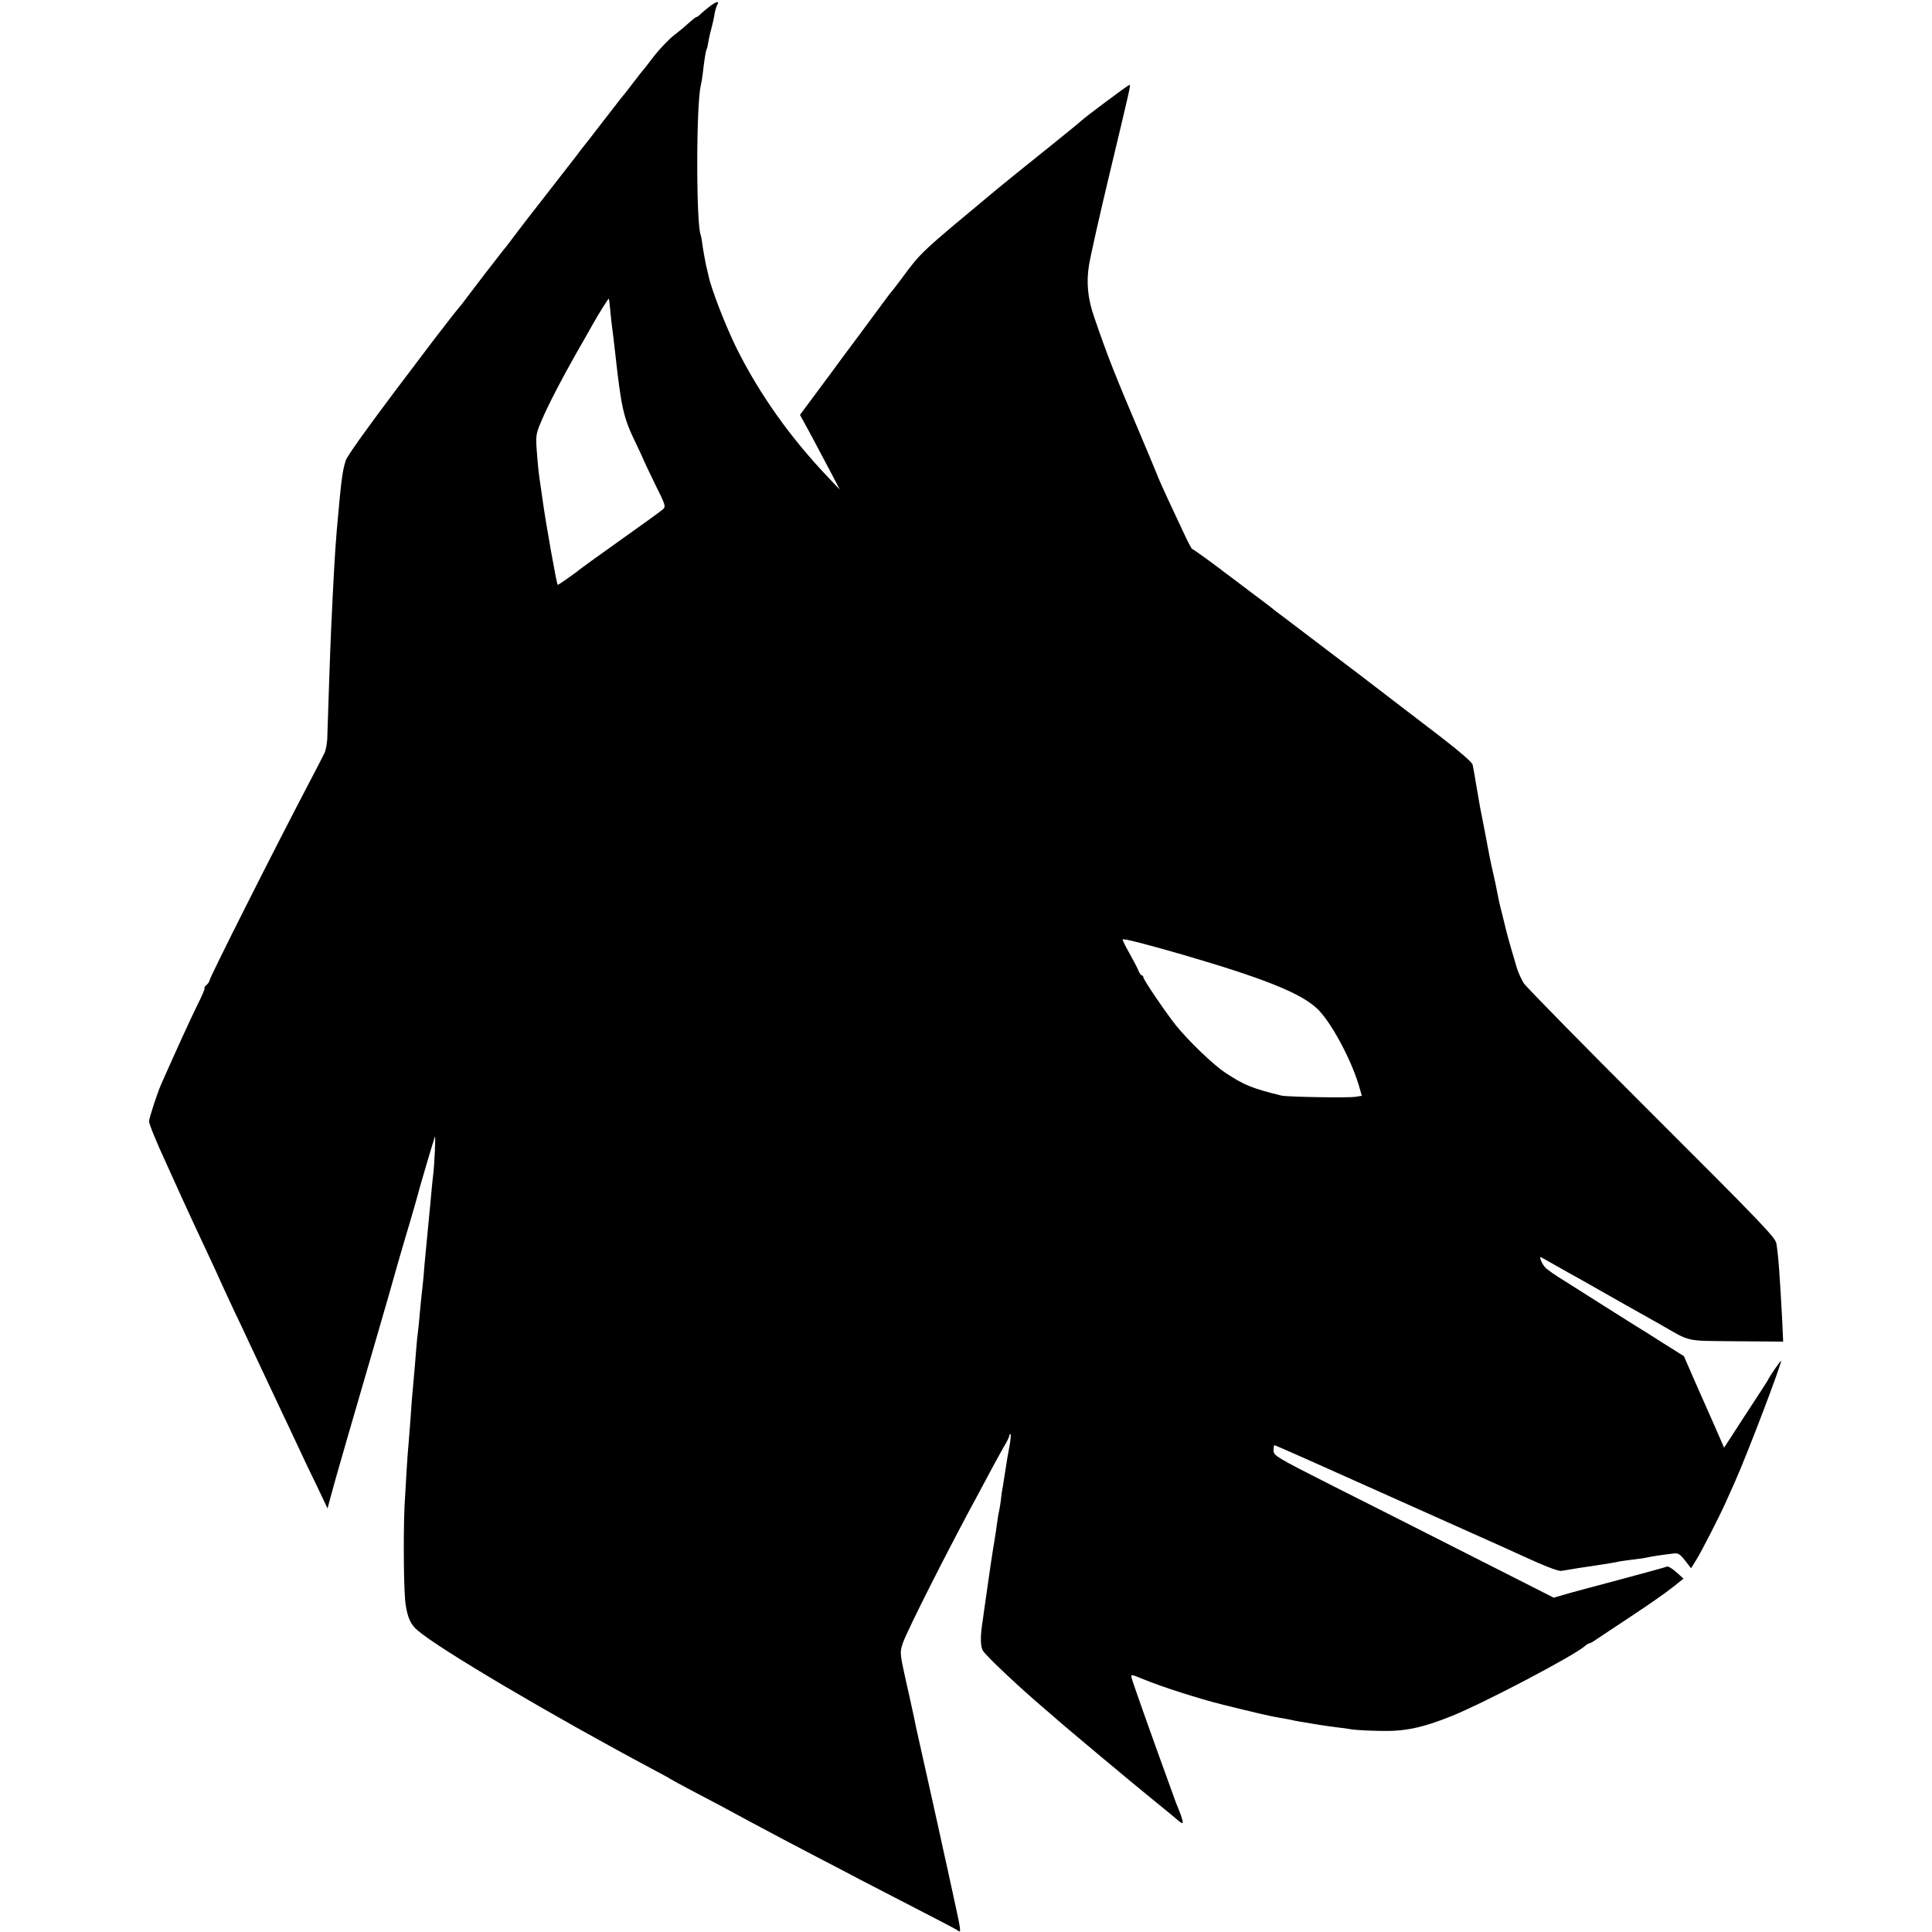 <?xml version="1.0" standalone="no"?>
<!DOCTYPE svg PUBLIC "-//W3C//DTD SVG 20010904//EN"
 "http://www.w3.org/TR/2001/REC-SVG-20010904/DTD/svg10.dtd">
<svg version="1.0" xmlns="http://www.w3.org/2000/svg"
 width="1024pt" height="1024pt" viewBox="0 0 1024 1024"
 preserveAspectRatio="xMidYMid meet">
<g transform="translate(0,1024) scale(0.1,-0.1)"
fill="#000000" stroke="none">
<path d="M3764 10208 c-17 -13 -39 -31 -48 -40 -10 -10 -20 -18 -24 -18 -4 0
-20 -13 -37 -28 -16 -15 -54 -47 -84 -70 -29 -23 -76 -73 -105 -110 -28 -37
-53 -69 -56 -72 -3 -3 -28 -34 -55 -70 -27 -36 -54 -70 -60 -76 -5 -6 -50 -64
-100 -129 -49 -64 -97 -125 -105 -135 -8 -10 -23 -29 -32 -42 -10 -13 -79
-102 -154 -198 -75 -96 -155 -199 -177 -229 -22 -30 -48 -64 -58 -75 -21 -26
-166 -214 -194 -252 -11 -16 -32 -42 -46 -59 -14 -16 -72 -91 -129 -165 -314
-413 -459 -612 -468 -642 -18 -57 -24 -108 -47 -368 -10 -118 -18 -264 -30
-525 -4 -78 -17 -464 -20 -565 0 -36 -8 -79 -17 -95 -8 -17 -42 -82 -75 -145
-201 -384 -533 -1043 -533 -1058 0 -5 -7 -15 -15 -22 -9 -7 -13 -15 -11 -18 3
-2 -15 -44 -40 -93 -36 -74 -100 -213 -189 -414 -21 -47 -65 -182 -65 -198 0
-15 38 -108 93 -227 14 -30 48 -107 77 -170 50 -109 75 -164 154 -332 19 -40
48 -104 65 -142 18 -38 47 -101 65 -140 19 -39 53 -111 76 -161 84 -178 109
-232 167 -355 33 -69 77 -163 99 -210 21 -46 64 -136 95 -199 l55 -116 16 60
c13 53 142 498 245 850 56 192 82 284 109 380 14 50 44 151 66 225 22 74 41
142 43 150 5 23 85 294 90 305 5 11 -2 -147 -10 -210 -3 -22 -7 -67 -10 -100
-3 -33 -7 -80 -10 -105 -2 -25 -7 -72 -10 -105 -3 -33 -8 -80 -10 -105 -3 -25
-7 -76 -10 -115 -4 -38 -8 -81 -10 -95 -2 -14 -6 -59 -10 -100 -3 -41 -8 -86
-10 -100 -2 -14 -7 -60 -10 -103 -3 -42 -8 -96 -10 -120 -12 -131 -16 -179
-20 -247 -3 -41 -7 -93 -9 -115 -5 -43 -17 -242 -22 -340 -7 -167 -4 -458 6
-520 11 -71 27 -106 64 -137 114 -98 703 -446 1241 -733 50 -26 95 -51 100
-55 6 -4 60 -33 120 -65 104 -54 160 -84 300 -160 112 -60 210 -112 350 -185
77 -40 183 -95 235 -123 52 -27 187 -97 300 -155 113 -58 211 -109 218 -115
18 -14 16 -2 -29 203 -22 102 -42 192 -44 200 -26 122 -134 605 -142 640 -3
14 -7 32 -9 40 -4 23 -17 84 -20 95 -1 6 -16 74 -34 153 -31 141 -31 144 -15
193 22 65 249 514 405 800 14 26 42 79 63 118 21 39 51 94 67 122 17 27 30 55
30 61 0 6 3 9 6 6 3 -3 0 -32 -6 -65 -6 -32 -13 -71 -15 -86 -10 -66 -16 -104
-20 -127 -3 -14 -8 -45 -10 -70 -3 -25 -8 -52 -10 -60 -2 -8 -7 -35 -10 -60
-3 -25 -10 -70 -15 -100 -14 -85 -21 -132 -54 -365 -3 -22 -8 -60 -12 -85 -8
-60 -7 -106 5 -128 14 -26 191 -193 331 -312 29 -25 62 -53 74 -64 11 -10 73
-62 136 -115 63 -53 126 -106 140 -117 40 -34 163 -136 210 -174 24 -19 73
-60 109 -89 62 -53 64 -54 57 -25 -4 16 -14 43 -21 59 -7 17 -18 44 -23 60 -6
17 -27 75 -47 130 -67 184 -172 480 -177 501 -5 21 -4 21 64 -7 94 -39 297
-104 415 -133 172 -43 267 -65 308 -71 22 -4 47 -8 55 -10 8 -2 31 -7 50 -10
19 -3 60 -10 90 -15 30 -5 78 -12 105 -15 28 -3 63 -8 79 -11 17 -3 82 -7 146
-8 132 -4 226 15 385 79 171 69 647 319 706 371 8 8 19 14 23 14 4 0 19 8 34
19 15 10 99 66 187 124 88 58 187 127 219 153 l59 47 -38 34 c-21 19 -43 32
-49 30 -6 -3 -123 -35 -261 -72 -137 -36 -270 -72 -295 -80 l-45 -13 -430 218
c-236 120 -571 289 -742 375 -300 152 -313 160 -313 187 0 15 2 28 5 28 5 0
192 -83 810 -360 456 -204 445 -199 490 -220 128 -59 204 -89 221 -86 10 2 54
9 97 16 43 6 88 13 100 15 12 2 38 6 57 9 19 3 46 8 59 11 14 2 47 7 75 10 28
3 58 8 66 10 16 4 71 13 132 20 33 5 39 1 69 -36 l32 -41 28 45 c29 47 121
227 157 307 11 25 32 72 47 105 66 148 245 618 245 642 0 7 -64 -86 -71 -104
-2 -4 -35 -55 -73 -113 -38 -58 -89 -136 -113 -174 l-45 -69 -52 119 c-29 66
-77 175 -107 242 l-54 124 -113 71 c-62 40 -125 79 -140 88 -15 9 -88 55 -162
102 -74 47 -172 109 -218 138 -46 28 -92 60 -102 71 -18 19 -35 62 -22 54 4
-2 39 -21 77 -43 39 -22 95 -54 125 -70 30 -17 87 -49 127 -72 95 -54 139 -79
193 -109 25 -14 74 -42 110 -62 166 -95 125 -86 403 -89 l248 -2 -5 113 c-13
242 -20 341 -31 408 -5 31 -92 121 -661 689 -360 359 -665 670 -678 690 -12
20 -28 54 -35 76 -14 46 -51 173 -56 195 -2 8 -13 52 -24 98 -12 45 -23 97
-26 115 -3 17 -12 60 -20 95 -8 34 -17 75 -20 92 -3 16 -14 74 -24 127 -26
129 -28 142 -46 248 -8 50 -17 100 -20 112 -3 13 -66 68 -166 145 -89 68 -214
164 -278 213 -65 50 -132 101 -150 115 -19 14 -113 86 -211 160 -97 74 -189
144 -204 155 -16 11 -33 25 -40 30 -6 6 -65 51 -131 100 -66 50 -124 94 -130
98 -39 31 -171 127 -176 127 -3 0 -23 37 -44 83 -21 45 -60 129 -87 186 -26
57 -48 105 -48 107 0 2 -38 93 -84 202 -152 358 -183 437 -257 652 -34 98 -42
183 -27 275 9 55 59 275 108 480 112 469 114 475 106 475 -6 0 -234 -170 -256
-191 -8 -8 -71 -59 -139 -114 -182 -146 -251 -202 -301 -243 -417 -347 -404
-334 -510 -477 -25 -33 -49 -65 -55 -71 -5 -7 -18 -22 -27 -35 -9 -13 -75
-101 -145 -196 -70 -94 -135 -181 -143 -193 -8 -12 -23 -31 -32 -43 -9 -12
-44 -59 -77 -104 l-61 -82 21 -38 c20 -36 61 -112 151 -283 l39 -75 -58 61
c-204 214 -365 441 -487 684 -59 119 -136 317 -151 389 -2 9 -8 36 -14 61 -5
25 -13 68 -17 95 -3 28 -8 52 -9 56 -26 43 -26 703 0 799 2 8 7 36 10 62 7 65
16 122 21 129 2 3 6 21 9 40 3 19 11 52 17 74 6 22 13 54 15 70 3 17 9 38 14
48 13 23 -1 21 -37 -5z m-529 -1618 c3 -36 8 -76 10 -90 2 -14 9 -70 15 -125
33 -300 44 -349 111 -486 21 -44 39 -82 39 -84 0 -2 27 -59 60 -127 58 -116
60 -123 43 -138 -10 -9 -112 -83 -228 -165 -115 -82 -212 -152 -215 -155 -7
-8 -109 -80 -114 -80 -5 0 -65 336 -80 450 -4 25 -9 62 -12 83 -9 59 -12 87
-19 177 -6 77 -4 91 20 148 36 89 125 259 228 437 22 38 45 79 51 90 23 42 80
134 83 132 1 -1 5 -32 8 -67z m3030 -3409 c429 -125 626 -203 714 -285 73 -67
182 -269 224 -412 l15 -52 -31 -5 c-38 -7 -363 -1 -395 6 -157 39 -197 55
-297 121 -64 42 -195 168 -262 251 -53 66 -173 243 -173 255 0 6 -4 10 -8 10
-4 0 -13 12 -19 28 -6 15 -28 55 -47 90 -20 35 -36 67 -36 72 0 8 106 -19 315
-79z"/>
</g>
</svg>

